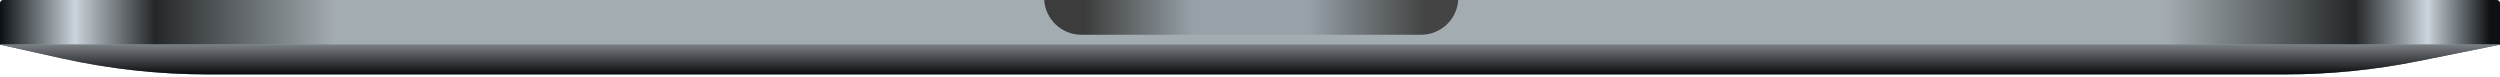 <?xml version="1.0" encoding="utf-8"?>
<svg xmlns="http://www.w3.org/2000/svg" fill="none" height="100%" overflow="visible" preserveAspectRatio="none" style="display: block;" viewBox="0 0 555 17" width="100%">
<g id="Bottom">
<g id="Base">
<path d="M0 0.75C0 0.336 0.336 0 0.75 0H554.249C554.664 0 554.999 0.336 554.999 0.75V9.911H0V0.75Z" fill="#A3ACB1"/>
<path d="M0 0.75C0 0.336 0.336 0 0.75 0H554.249C554.664 0 554.999 0.336 554.999 0.75V9.911H0V0.75Z" fill="url(#paint0_linear_0_42136)"/>
</g>
<g id="Bottom Curve">
<path d="M0 9.91H554.999L536.919 13.557C527.157 15.525 517.223 16.517 507.264 16.517H46.198C35.254 16.517 24.342 15.319 13.658 12.945L0 9.91Z" fill="#647279"/>
<path d="M0 9.91H554.999L536.919 13.557C527.157 15.525 517.223 16.517 507.264 16.517H46.198C35.254 16.517 24.342 15.319 13.658 12.945L0 9.91Z" fill="url(#paint1_linear_0_42136)"/>
</g>
<g id="Groove">
<path clip-rule="evenodd" d="M231.817 0C232.101 4.305 235.682 7.709 240.058 7.709H315.49C319.866 7.709 323.447 4.305 323.731 0H231.817Z" fill="#96A1A8" fill-rule="evenodd"/>
<path clip-rule="evenodd" d="M231.817 0C232.101 4.305 235.682 7.709 240.058 7.709H315.49C319.866 7.709 323.447 4.305 323.731 0H231.817Z" fill="url(#paint2_linear_0_42136)" fill-rule="evenodd"/>
</g>
</g>
<defs>
<linearGradient gradientUnits="userSpaceOnUse" id="paint0_linear_0_42136" x1="-1.10702e-10" x2="554.999" y1="4.956" y2="4.956">
<stop stop-color="#0D1012"/>
<stop offset="0.03" stop-color="#CAD4DB"/>
<stop offset="0.062" stop-color="#242729"/>
<stop offset="0.134" stop-color="#A3ACB1"/>
<stop offset="0.866" stop-color="#A3ACB1"/>
<stop offset="0.942" stop-color="#242729"/>
<stop offset="0.971" stop-color="#CAD4DB"/>
<stop offset="0.996" stop-color="#0D1012"/>
</linearGradient>
<linearGradient gradientUnits="userSpaceOnUse" id="paint1_linear_0_42136" x1="277.5" x2="277.5" y1="9.91" y2="16.517">
<stop stop-color="#7A7F83"/>
<stop offset="1" stop-color="#0B0B0E"/>
</linearGradient>
<linearGradient gradientUnits="userSpaceOnUse" id="paint2_linear_0_42136" x1="240.884" x2="316.316" y1="4.681" y2="4.681">
<stop stop-color="#3C3C3C"/>
<stop offset="0.318" stop-color="#3C3C3C" stop-opacity="0"/>
<stop offset="0.661" stop-color="#3C3C3C" stop-opacity="0"/>
<stop offset="1" stop-color="#444444"/>
</linearGradient>
</defs>
</svg>